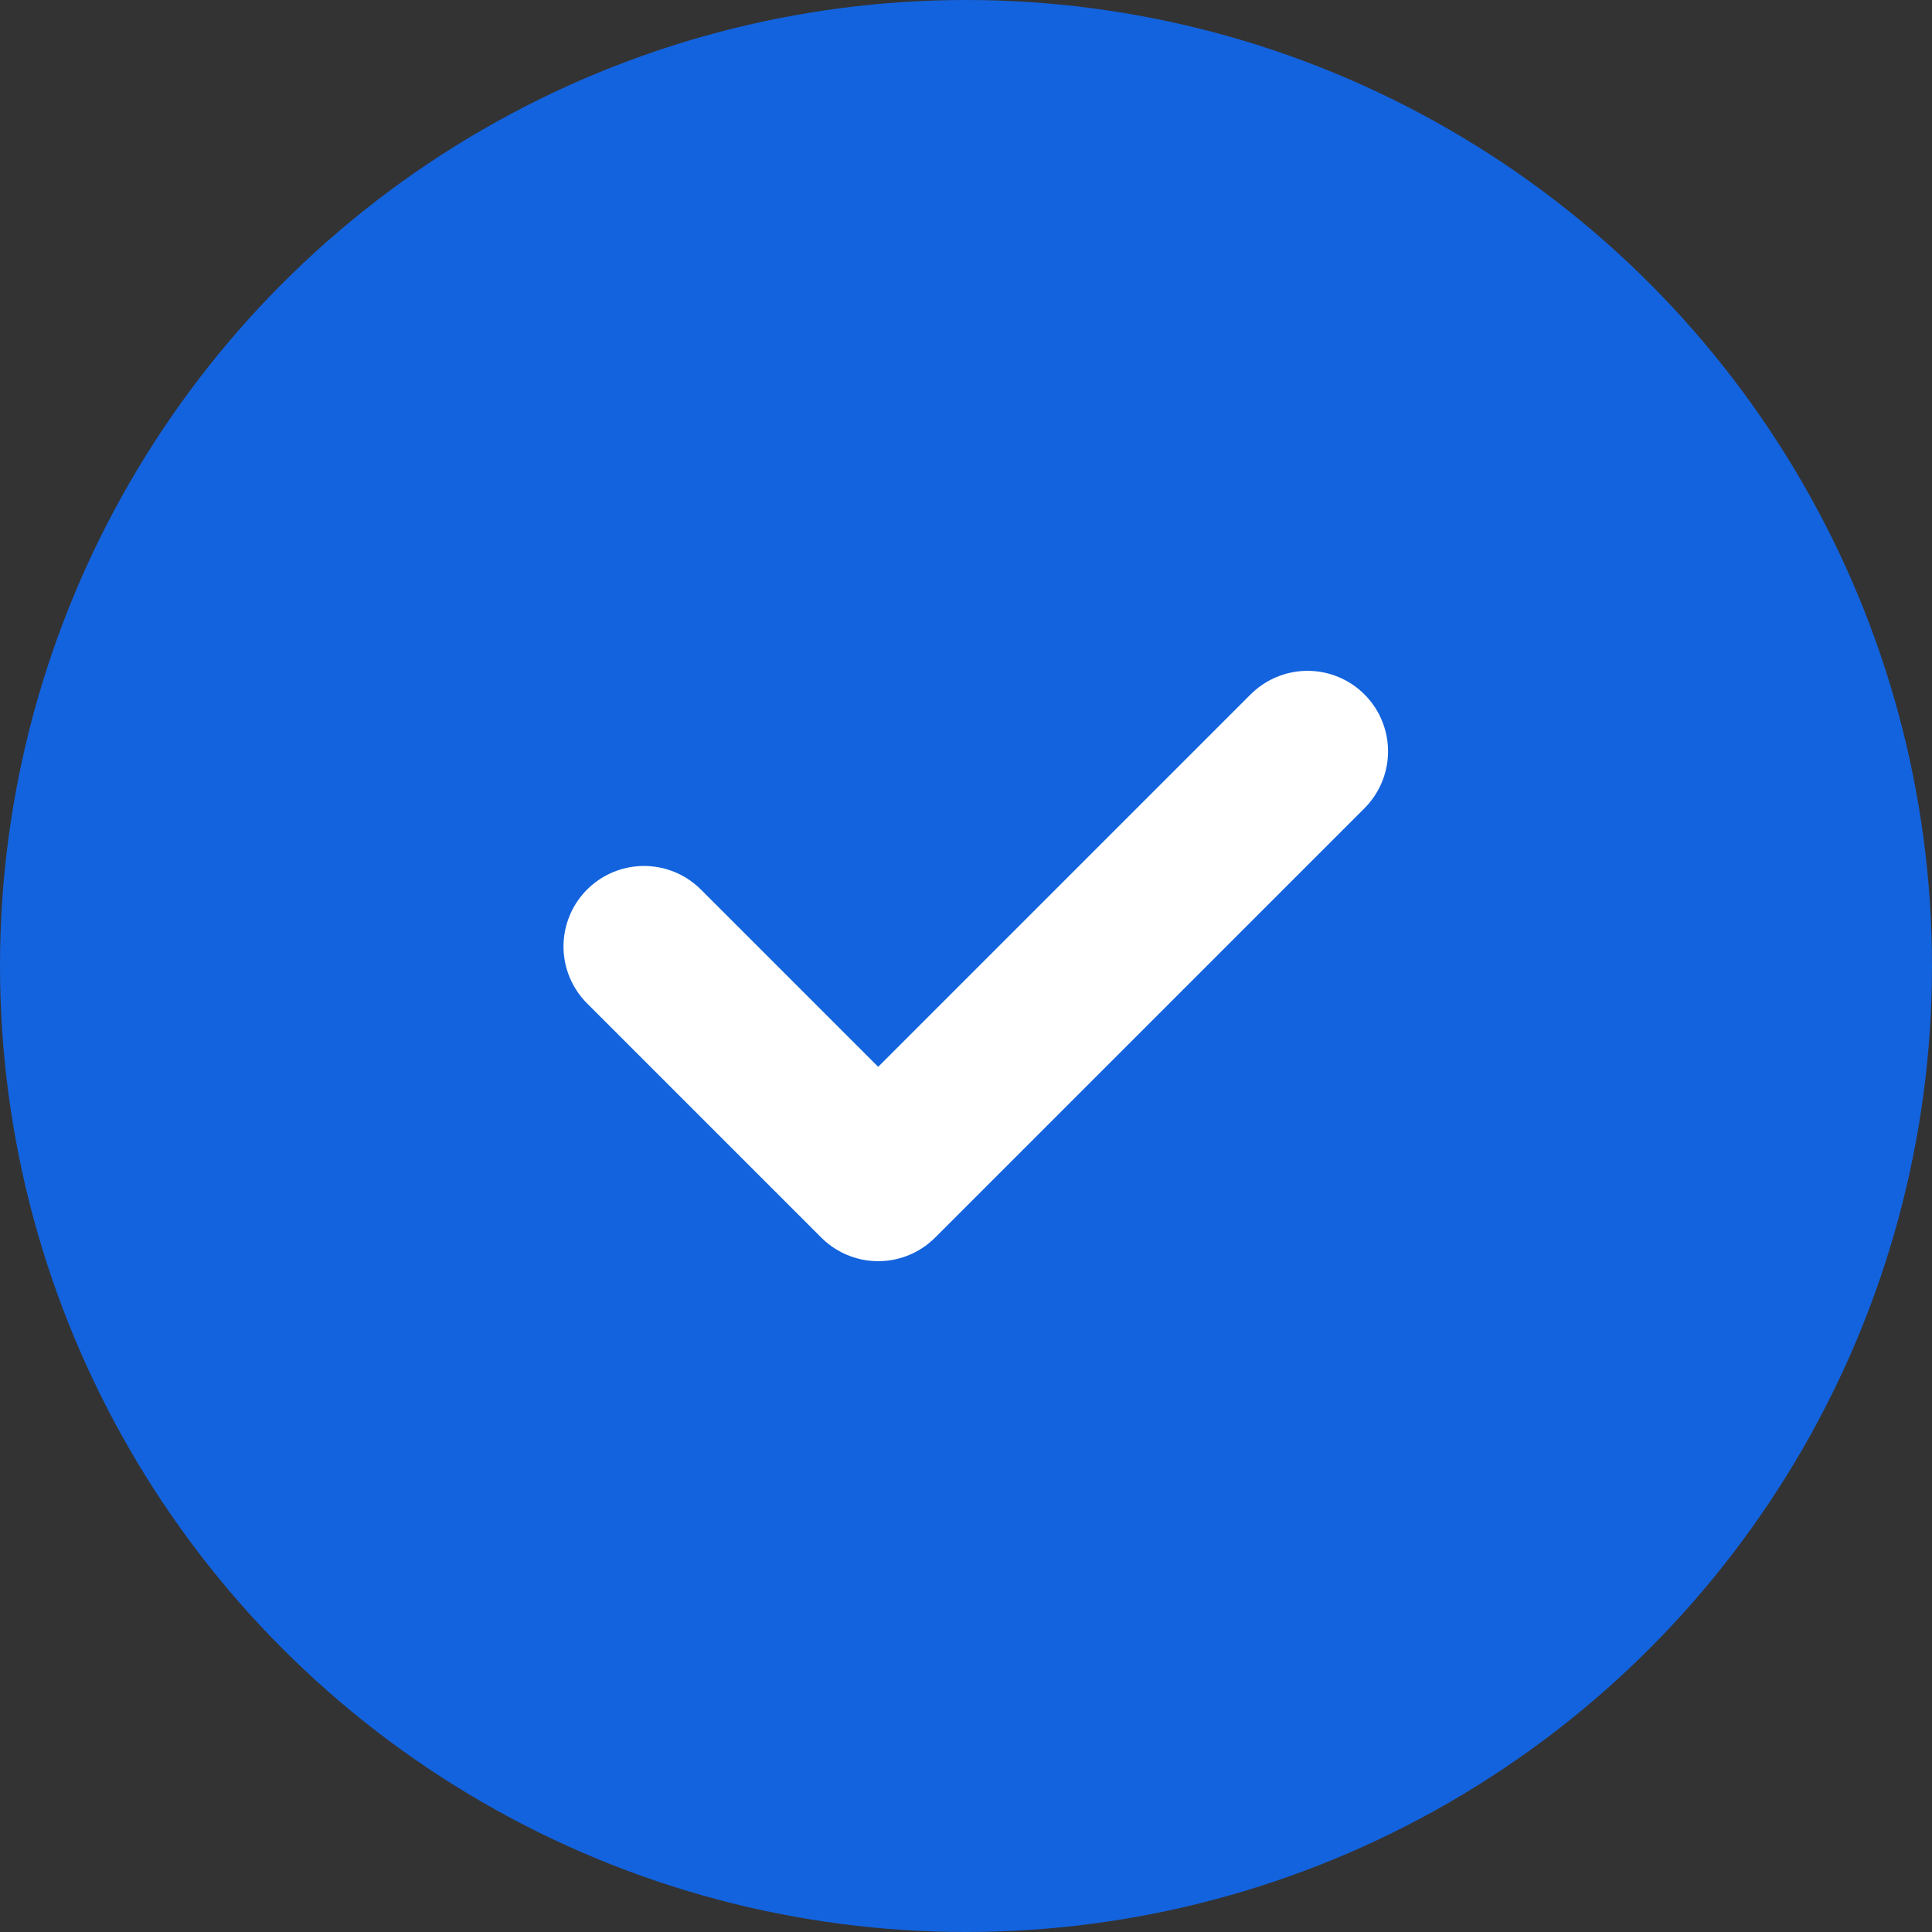 <?xml version="1.0" encoding="UTF-8"?> <svg xmlns="http://www.w3.org/2000/svg" width="18" height="18" viewBox="0 0 18 18" fill="none"><rect x="0" y="0" width="18" height="18" fill="#333333" stroke="none"/><circle cx="9" cy="9" r="9" fill="#1363DE"></circle><path d="M6 8.818L8.182 11L12.182 7" stroke="white" stroke-width="1.5" stroke-linecap="round" stroke-linejoin="round"></path></svg> 